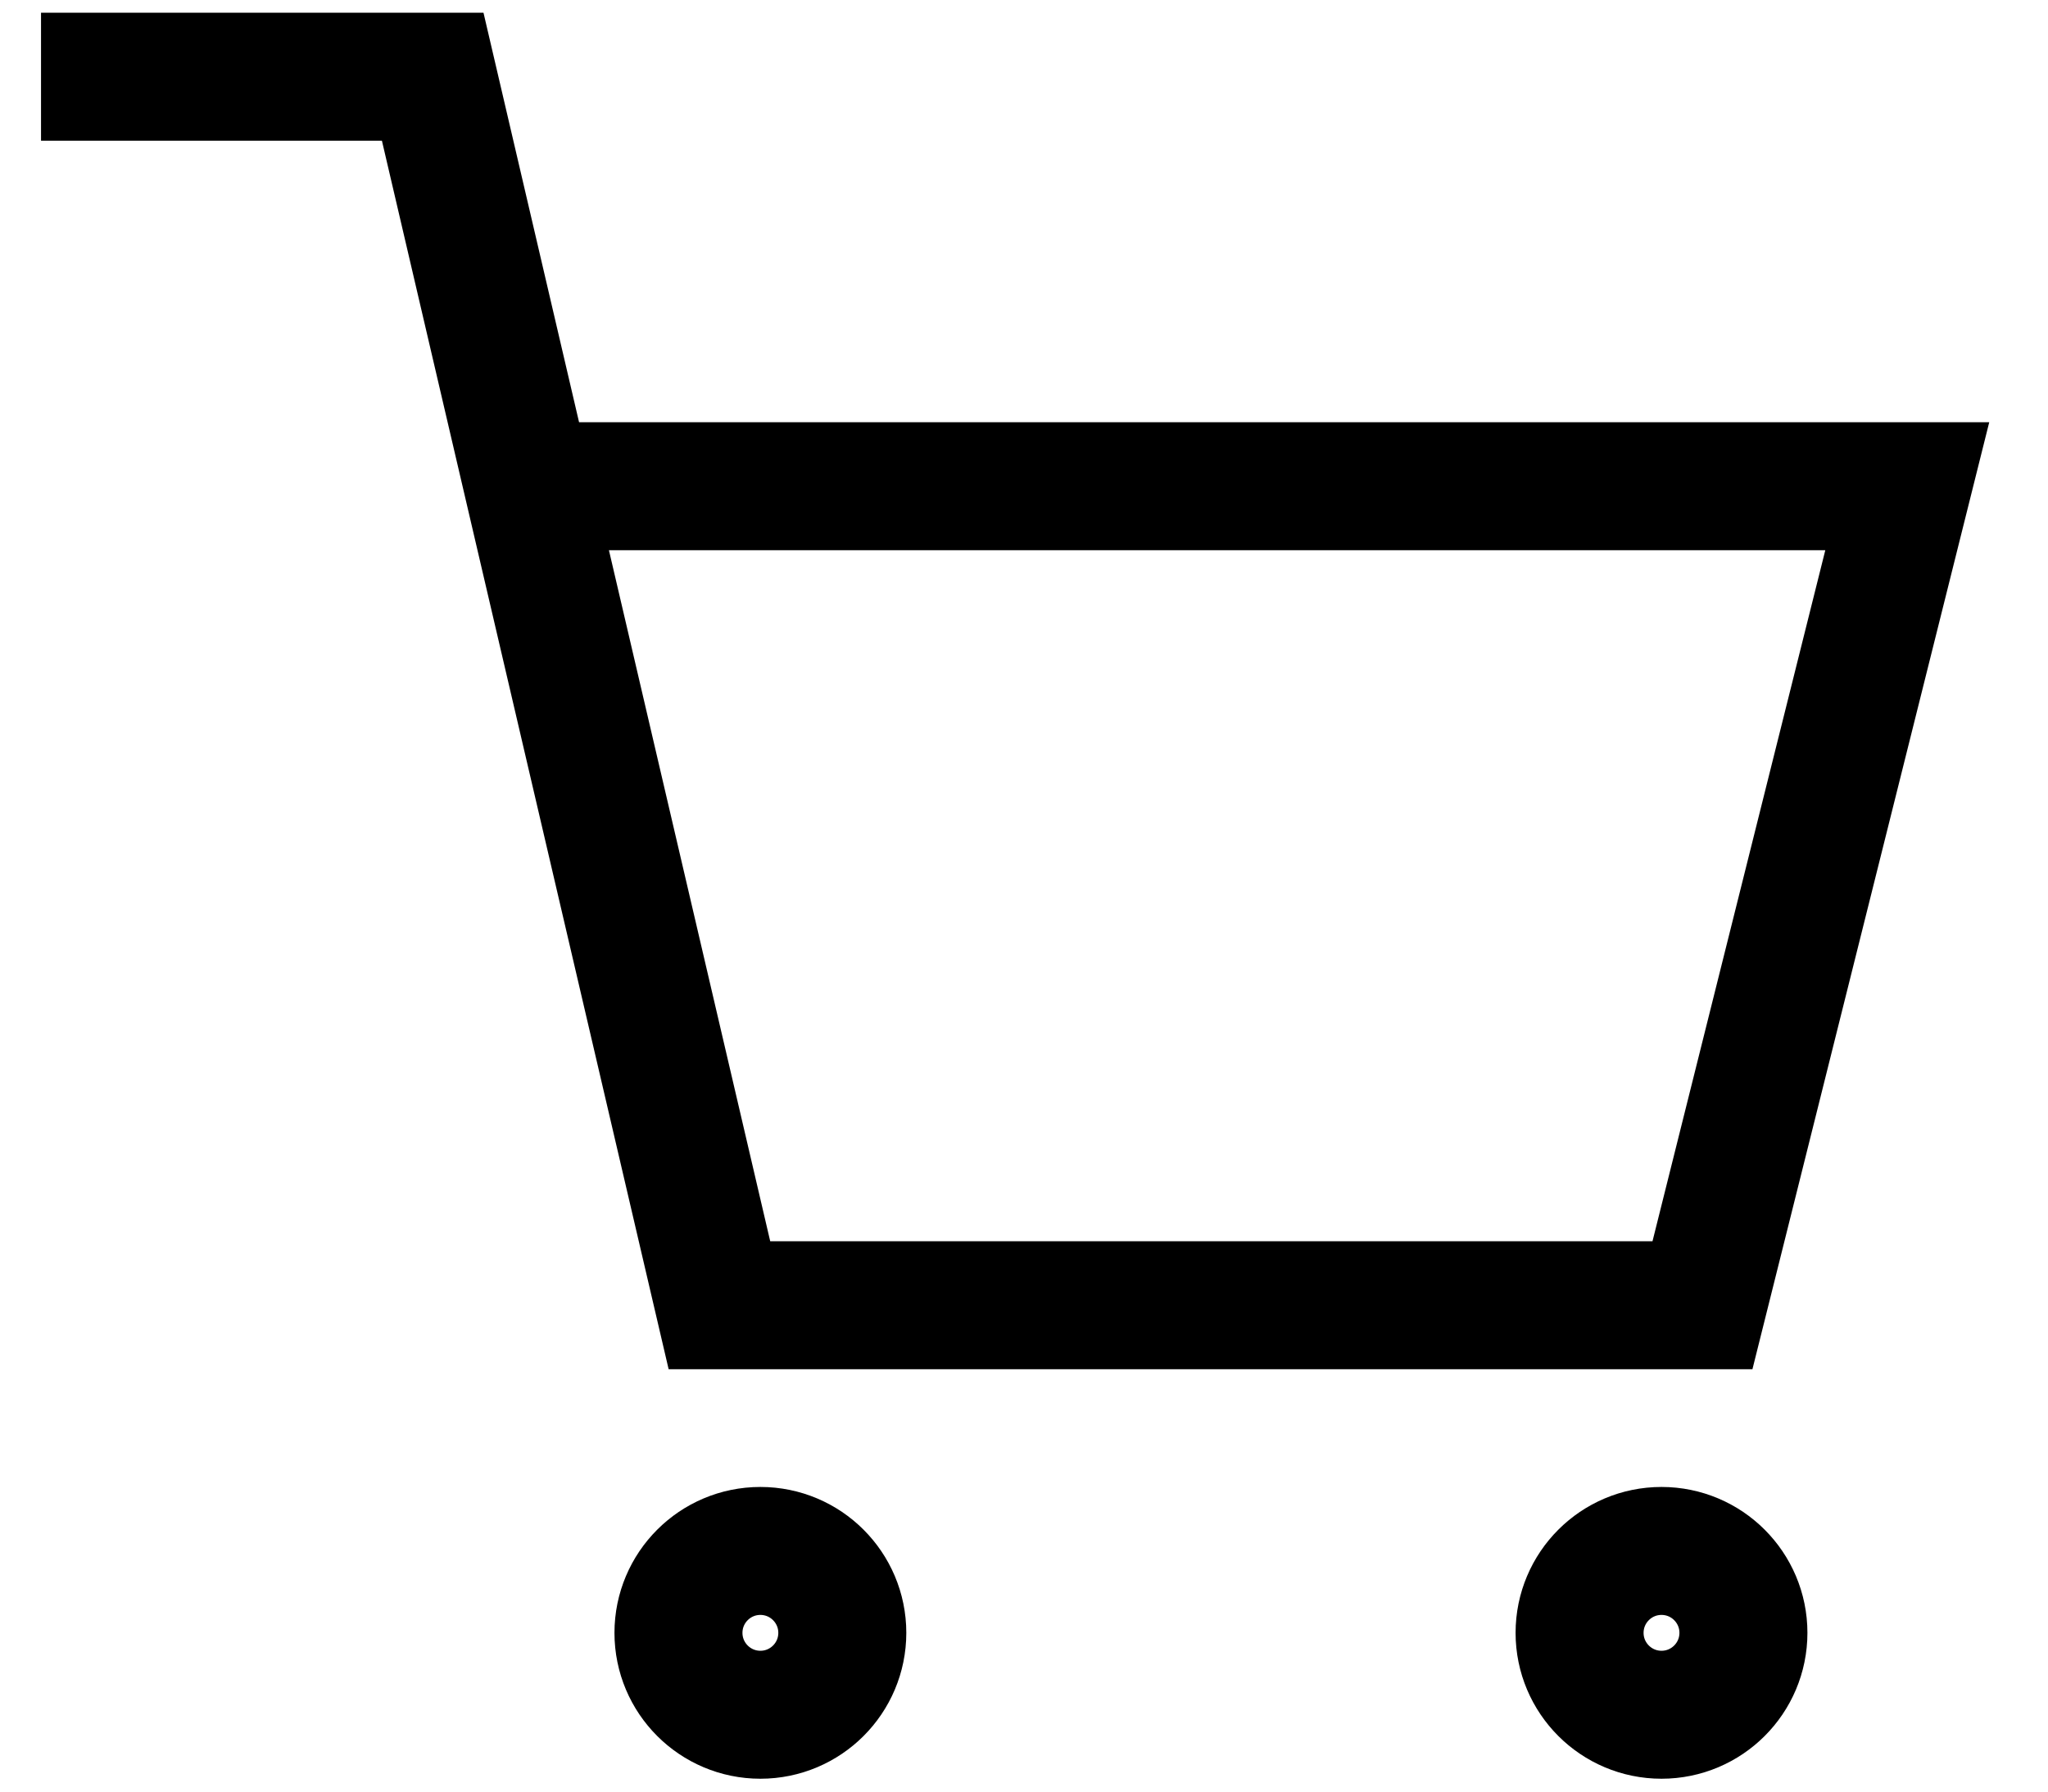 <svg width="32" height="28" viewBox="0 0 32 28" fill="none" xmlns="http://www.w3.org/2000/svg">
<circle cx="11.881" cy="25.519" r="1.28" stroke="black" stroke-width="2" stroke-linecap="square" stroke-linejoin="bevel"/>
<circle cx="25.961" cy="25.519" r="1.28" stroke="black" stroke-width="2" stroke-linecap="square" stroke-linejoin="bevel"/>
<path d="M1.641 1.199H6.761L11.241 20.399H26.601L29.801 7.599H8.681" stroke="black" stroke-width="2" stroke-linecap="square"/>
</svg>
